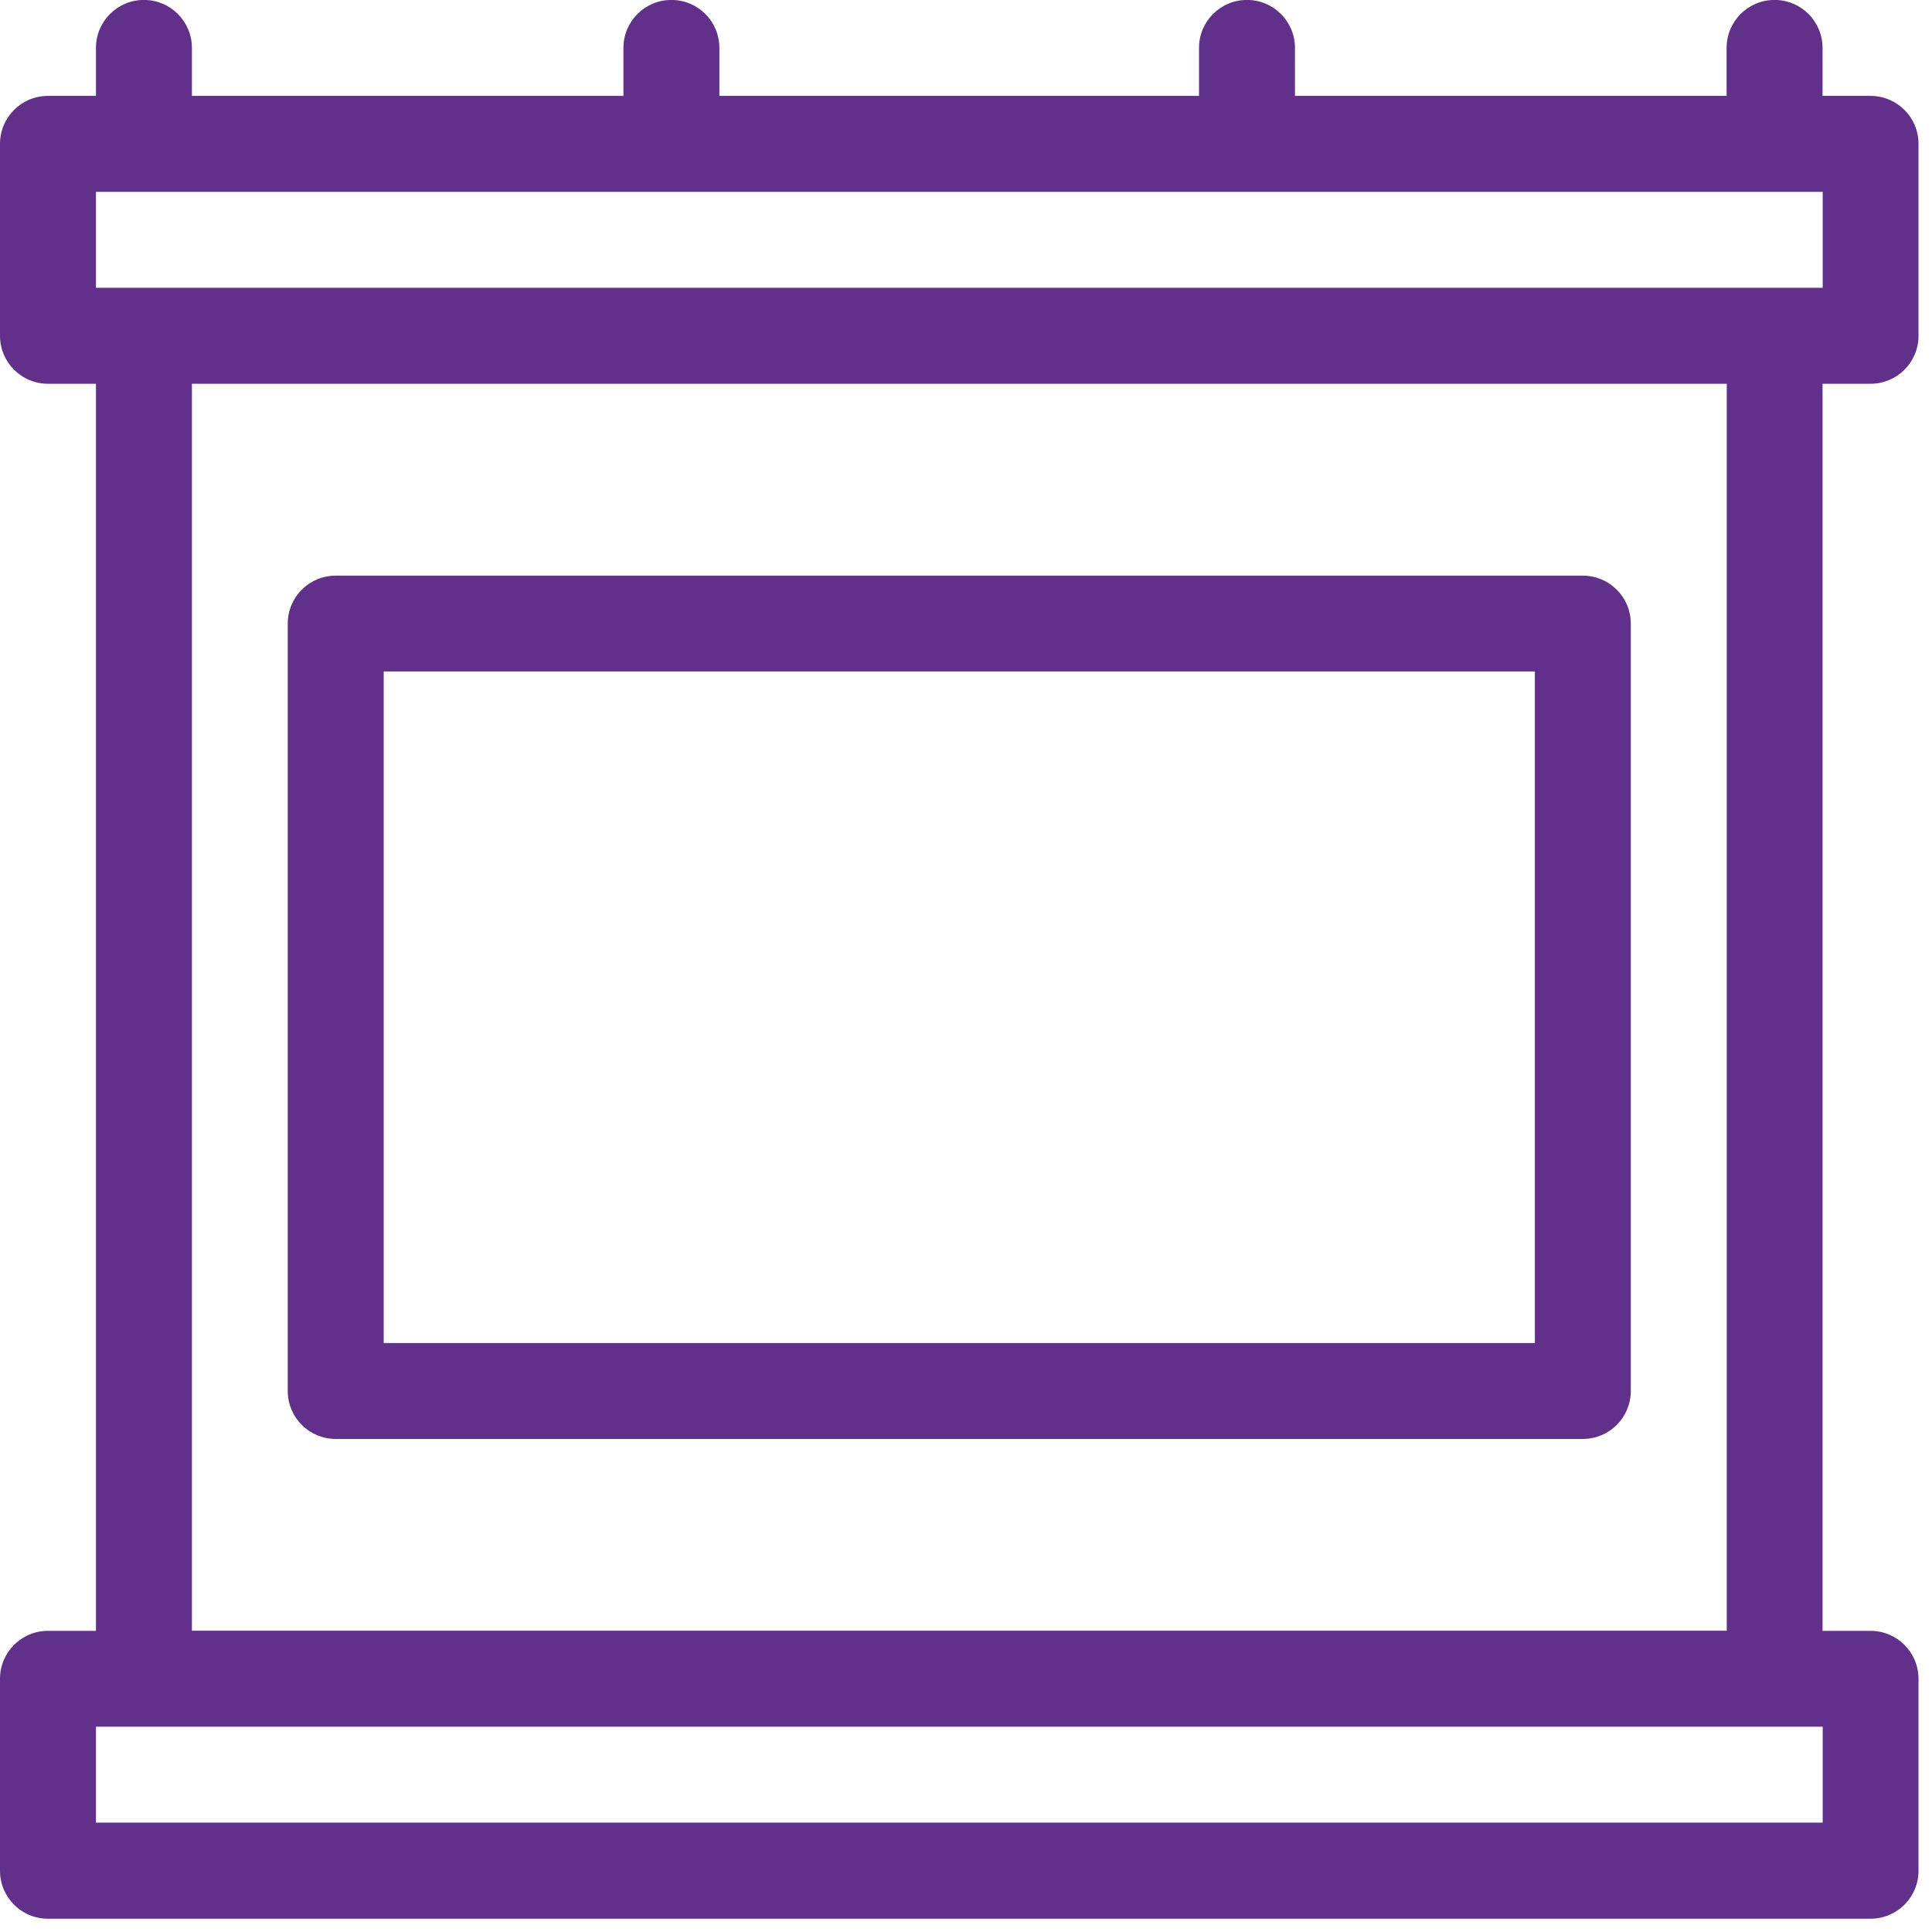 <svg width="63" height="63" viewBox="0 0 63 63" fill="none" xmlns="http://www.w3.org/2000/svg">
<path d="M60.995 12.514C61.861 12.514 62.56 11.815 62.56 10.949V4.691C62.56 3.826 61.861 3.127 60.995 3.127H59.431V1.563C59.431 0.697 58.732 -0.002 57.867 -0.002C57.001 -0.002 56.302 0.697 56.302 1.563V3.127H42.227V1.563C42.227 0.697 41.528 -0.002 40.662 -0.002C39.797 -0.002 39.098 0.697 39.098 1.563V3.127H23.458V1.563C23.458 0.697 22.759 -0.002 21.893 -0.002C21.028 -0.002 20.329 0.697 20.329 1.563V3.127H6.258V1.563C6.258 0.697 5.559 -0.002 4.693 -0.002C3.828 -0.002 3.129 0.697 3.129 1.563V3.127H1.564C0.699 3.127 0 3.826 0 4.691V10.949C0 11.815 0.699 12.514 1.564 12.514H3.129V53.18H1.564C0.699 53.18 0 53.879 0 54.745V61.003C0 61.868 0.699 62.567 1.564 62.567H60.995C61.861 62.567 62.56 61.868 62.56 61.003V54.745C62.56 53.879 61.861 53.18 60.995 53.18H59.431V12.514H60.995ZM3.129 6.256H59.436V9.385H3.129V6.256ZM59.431 59.434H3.129V56.305H59.436V59.434H59.431ZM56.307 53.176H6.258V12.514H56.307V53.18V53.176Z" fill="#60308B"/>
<path d="M10.947 46.922H51.614C52.48 46.922 53.178 46.224 53.178 45.358V20.336C53.178 19.47 52.48 18.771 51.614 18.771H10.947C10.082 18.771 9.383 19.47 9.383 20.336V45.358C9.383 46.224 10.082 46.922 10.947 46.922ZM12.512 21.896H50.05V43.794H12.512V21.896Z" fill="#60308B"/>
</svg>
